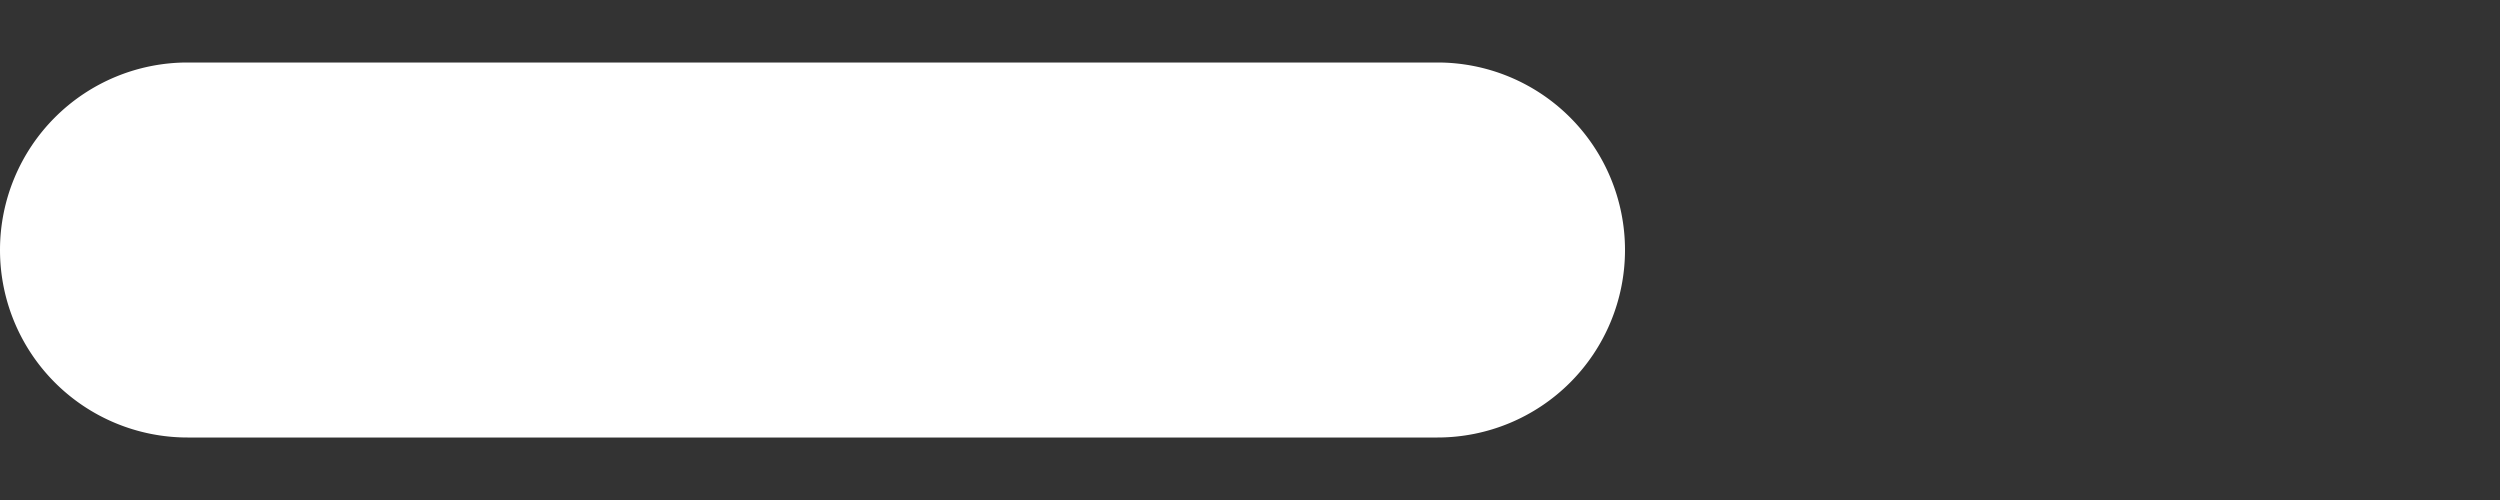 <svg xmlns="http://www.w3.org/2000/svg" xmlns:xlink="http://www.w3.org/1999/xlink" width="20" height="4" viewBox="0 0 20 4"><rect x="0" y="0" width="20" height="4" fill="#333333" stroke="none"/><defs><clipPath id="a"><rect width="20" height="4" transform="translate(119 7574)" fill="#fff" stroke="#707070" stroke-width="1"/></clipPath></defs><g transform="translate(-119 -7574)" clip-path="url(#a)"><path d="M1190,1.5h-10a1.5,1.5,0,0,1-1.5-1.5,1.5,1.5,0,0,1,1.5-1.5h10a1.5,1.5,0,0,1,1.5,1.5A1.5,1.5,0,0,1,1190,1.5Zm-20,0h-10a1.5,1.5,0,0,1-1.5-1.5,1.5,1.5,0,0,1,1.5-1.5h10a1.5,1.5,0,0,1,1.5,1.5A1.5,1.5,0,0,1,1170,1.5Zm-20,0h-10a1.5,1.5,0,0,1-1.5-1.5,1.5,1.5,0,0,1,1.5-1.5h10a1.5,1.5,0,0,1,1.5,1.5A1.5,1.5,0,0,1,1150,1.5Zm-20,0h-10a1.5,1.5,0,0,1-1.5-1.5,1.5,1.5,0,0,1,1.5-1.5h10a1.5,1.5,0,0,1,1.5,1.5A1.5,1.5,0,0,1,1130,1.5Zm-20,0h-10a1.5,1.5,0,0,1-1.5-1.5,1.5,1.5,0,0,1,1.5-1.5h10a1.5,1.5,0,0,1,1.5,1.5A1.5,1.5,0,0,1,1110,1.5Zm-20,0h-10a1.5,1.5,0,0,1-1.5-1.5,1.5,1.5,0,0,1,1.5-1.5h10a1.5,1.5,0,0,1,1.5,1.5A1.5,1.5,0,0,1,1090,1.5Zm-20,0h-10a1.5,1.5,0,0,1-1.5-1.5,1.5,1.5,0,0,1,1.5-1.5h10a1.5,1.5,0,0,1,1.5,1.5A1.5,1.5,0,0,1,1070,1.5Zm-20,0h-10a1.5,1.5,0,0,1-1.5-1.5,1.5,1.5,0,0,1,1.5-1.5h10a1.5,1.5,0,0,1,1.5,1.5A1.5,1.5,0,0,1,1050,1.5Zm-20,0h-10a1.5,1.5,0,0,1-1.5-1.5,1.5,1.5,0,0,1,1.5-1.5h10a1.5,1.5,0,0,1,1.5,1.5A1.5,1.5,0,0,1,1030,1.5Zm-20,0h-10A1.5,1.5,0,0,1,998.5,0a1.5,1.5,0,0,1,1.5-1.5h10a1.5,1.5,0,0,1,1.5,1.5A1.5,1.5,0,0,1,1010,1.5Zm-20,0H980A1.5,1.5,0,0,1,978.5,0,1.5,1.5,0,0,1,980-1.5h10A1.5,1.5,0,0,1,991.5,0,1.5,1.5,0,0,1,990,1.5Zm-20,0H960A1.5,1.5,0,0,1,958.5,0,1.5,1.5,0,0,1,960-1.5h10A1.5,1.5,0,0,1,971.5,0,1.5,1.5,0,0,1,970,1.5Zm-20,0H940A1.5,1.5,0,0,1,938.5,0,1.5,1.5,0,0,1,940-1.5h10A1.5,1.5,0,0,1,951.5,0,1.5,1.5,0,0,1,950,1.5Zm-20,0H920A1.5,1.5,0,0,1,918.5,0,1.5,1.5,0,0,1,920-1.5h10A1.5,1.5,0,0,1,931.5,0,1.5,1.5,0,0,1,930,1.5Zm-20,0H900A1.5,1.5,0,0,1,898.5,0,1.5,1.5,0,0,1,900-1.5h10A1.5,1.5,0,0,1,911.5,0,1.5,1.5,0,0,1,910,1.5Zm-20,0H880A1.5,1.5,0,0,1,878.5,0,1.5,1.5,0,0,1,880-1.5h10A1.5,1.5,0,0,1,891.5,0,1.5,1.5,0,0,1,890,1.5Zm-20,0H860A1.5,1.5,0,0,1,858.5,0,1.5,1.5,0,0,1,860-1.5h10A1.5,1.5,0,0,1,871.5,0,1.5,1.5,0,0,1,870,1.5Zm-20,0H840A1.5,1.5,0,0,1,838.5,0,1.5,1.5,0,0,1,840-1.5h10A1.5,1.5,0,0,1,851.5,0,1.5,1.5,0,0,1,850,1.5Zm-20,0H820A1.5,1.5,0,0,1,818.5,0,1.5,1.5,0,0,1,820-1.5h10A1.5,1.5,0,0,1,831.5,0,1.5,1.5,0,0,1,830,1.5Zm-20,0H800A1.5,1.5,0,0,1,798.5,0,1.5,1.5,0,0,1,800-1.5h10A1.5,1.5,0,0,1,811.5,0,1.5,1.5,0,0,1,810,1.5Zm-20,0H780A1.5,1.5,0,0,1,778.5,0,1.5,1.5,0,0,1,780-1.5h10A1.5,1.5,0,0,1,791.5,0,1.5,1.5,0,0,1,790,1.5Zm-20,0H760A1.5,1.5,0,0,1,758.5,0,1.5,1.5,0,0,1,760-1.5h10A1.5,1.5,0,0,1,771.5,0,1.5,1.5,0,0,1,770,1.5Zm-20,0H740A1.5,1.5,0,0,1,738.5,0,1.5,1.5,0,0,1,740-1.5h10A1.5,1.5,0,0,1,751.5,0,1.5,1.5,0,0,1,750,1.5Zm-20,0H720A1.5,1.5,0,0,1,718.5,0,1.5,1.5,0,0,1,720-1.5h10A1.5,1.5,0,0,1,731.5,0,1.5,1.5,0,0,1,730,1.5Zm-20,0H700A1.5,1.5,0,0,1,698.5,0,1.5,1.5,0,0,1,700-1.5h10A1.5,1.5,0,0,1,711.5,0,1.5,1.5,0,0,1,710,1.5Zm-20,0H680A1.5,1.5,0,0,1,678.5,0,1.5,1.5,0,0,1,680-1.5h10A1.5,1.5,0,0,1,691.5,0,1.5,1.5,0,0,1,690,1.5Zm-20,0H660A1.5,1.5,0,0,1,658.5,0,1.5,1.5,0,0,1,660-1.5h10A1.5,1.5,0,0,1,671.5,0,1.5,1.5,0,0,1,670,1.5Zm-20,0H640A1.5,1.5,0,0,1,638.5,0,1.5,1.5,0,0,1,640-1.5h10A1.5,1.5,0,0,1,651.5,0,1.5,1.5,0,0,1,650,1.5Zm-20,0H620A1.5,1.5,0,0,1,618.5,0,1.5,1.5,0,0,1,620-1.5h10A1.5,1.5,0,0,1,631.5,0,1.5,1.5,0,0,1,630,1.5Zm-20,0H600A1.5,1.5,0,0,1,598.5,0,1.5,1.5,0,0,1,600-1.5h10A1.5,1.5,0,0,1,611.5,0,1.5,1.5,0,0,1,610,1.5Zm-20,0H580A1.5,1.5,0,0,1,578.5,0,1.5,1.5,0,0,1,580-1.5h10A1.5,1.5,0,0,1,591.5,0,1.5,1.5,0,0,1,590,1.5Zm-20,0H560A1.5,1.5,0,0,1,558.5,0,1.5,1.5,0,0,1,560-1.5h10A1.5,1.5,0,0,1,571.5,0,1.5,1.5,0,0,1,570,1.5Zm-20,0H540A1.5,1.5,0,0,1,538.5,0,1.5,1.5,0,0,1,540-1.5h10A1.5,1.5,0,0,1,551.5,0,1.5,1.5,0,0,1,550,1.5Zm-20,0H520A1.5,1.5,0,0,1,518.5,0,1.5,1.5,0,0,1,520-1.5h10A1.5,1.5,0,0,1,531.5,0,1.5,1.5,0,0,1,530,1.5Zm-20,0H500A1.5,1.5,0,0,1,498.5,0,1.5,1.5,0,0,1,500-1.5h10A1.5,1.5,0,0,1,511.5,0,1.5,1.5,0,0,1,510,1.5Zm-20,0H480A1.5,1.5,0,0,1,478.5,0,1.5,1.5,0,0,1,480-1.5h10A1.5,1.5,0,0,1,491.5,0,1.5,1.5,0,0,1,490,1.5Zm-20,0H460A1.5,1.5,0,0,1,458.5,0,1.5,1.5,0,0,1,460-1.5h10A1.5,1.5,0,0,1,471.5,0,1.5,1.5,0,0,1,470,1.5Zm-20,0H440A1.5,1.5,0,0,1,438.5,0,1.5,1.5,0,0,1,440-1.5h10A1.5,1.5,0,0,1,451.5,0,1.5,1.5,0,0,1,450,1.5Zm-20,0H420A1.5,1.5,0,0,1,418.5,0,1.5,1.5,0,0,1,420-1.5h10A1.5,1.5,0,0,1,431.5,0,1.5,1.5,0,0,1,430,1.5Zm-20,0H400A1.5,1.5,0,0,1,398.5,0,1.5,1.5,0,0,1,400-1.5h10A1.5,1.5,0,0,1,411.5,0,1.5,1.5,0,0,1,410,1.5Zm-20,0H380A1.5,1.5,0,0,1,378.5,0,1.5,1.5,0,0,1,380-1.5h10A1.5,1.5,0,0,1,391.5,0,1.5,1.5,0,0,1,390,1.5Zm-20,0H360A1.5,1.5,0,0,1,358.5,0,1.5,1.5,0,0,1,360-1.5h10A1.5,1.5,0,0,1,371.5,0,1.5,1.5,0,0,1,370,1.5Zm-20,0H340A1.5,1.5,0,0,1,338.5,0,1.5,1.5,0,0,1,340-1.5h10A1.5,1.5,0,0,1,351.5,0,1.5,1.5,0,0,1,350,1.5Zm-20,0H320A1.5,1.5,0,0,1,318.5,0,1.5,1.5,0,0,1,320-1.5h10A1.5,1.5,0,0,1,331.5,0,1.5,1.5,0,0,1,330,1.5Zm-20,0H300A1.5,1.5,0,0,1,298.5,0,1.5,1.5,0,0,1,300-1.5h10A1.5,1.5,0,0,1,311.5,0,1.5,1.5,0,0,1,310,1.5Zm-20,0H280A1.5,1.5,0,0,1,278.5,0,1.5,1.5,0,0,1,280-1.5h10A1.5,1.5,0,0,1,291.5,0,1.5,1.5,0,0,1,290,1.5Zm-20,0H260A1.5,1.5,0,0,1,258.5,0,1.5,1.5,0,0,1,260-1.5h10A1.5,1.5,0,0,1,271.5,0,1.5,1.5,0,0,1,270,1.5Zm-20,0H240A1.5,1.5,0,0,1,238.5,0,1.5,1.5,0,0,1,240-1.5h10A1.5,1.5,0,0,1,251.5,0,1.5,1.5,0,0,1,250,1.5Zm-20,0H220A1.5,1.5,0,0,1,218.5,0,1.5,1.5,0,0,1,220-1.5h10A1.5,1.5,0,0,1,231.5,0,1.5,1.5,0,0,1,230,1.5Zm-20,0H200A1.5,1.5,0,0,1,198.5,0,1.5,1.5,0,0,1,200-1.5h10A1.5,1.5,0,0,1,211.5,0,1.5,1.5,0,0,1,210,1.5Zm-20,0H180A1.5,1.5,0,0,1,178.5,0,1.5,1.5,0,0,1,180-1.5h10A1.5,1.5,0,0,1,191.5,0,1.5,1.5,0,0,1,190,1.5Zm-20,0H160A1.5,1.5,0,0,1,158.5,0,1.5,1.5,0,0,1,160-1.5h10A1.5,1.5,0,0,1,171.5,0,1.5,1.5,0,0,1,170,1.5Zm-20,0H140A1.5,1.5,0,0,1,138.5,0,1.5,1.5,0,0,1,140-1.5h10A1.5,1.5,0,0,1,151.5,0,1.5,1.5,0,0,1,150,1.5Zm-20,0H120A1.5,1.5,0,0,1,118.5,0,1.5,1.5,0,0,1,120-1.5h10A1.5,1.5,0,0,1,131.5,0,1.5,1.5,0,0,1,130,1.5Zm-20,0H100A1.5,1.5,0,0,1,98.5,0,1.5,1.5,0,0,1,100-1.5h10A1.5,1.5,0,0,1,111.5,0,1.5,1.5,0,0,1,110,1.5Zm-20,0H80A1.5,1.5,0,0,1,78.5,0,1.5,1.5,0,0,1,80-1.5H90A1.5,1.5,0,0,1,91.5,0,1.5,1.5,0,0,1,90,1.5Zm-20,0H60A1.5,1.5,0,0,1,58.5,0,1.5,1.5,0,0,1,60-1.5H70A1.5,1.5,0,0,1,71.5,0,1.5,1.5,0,0,1,70,1.5Zm-20,0H40A1.5,1.5,0,0,1,38.5,0,1.5,1.5,0,0,1,40-1.5H50A1.5,1.5,0,0,1,51.5,0,1.5,1.5,0,0,1,50,1.5Zm-20,0H20A1.5,1.5,0,0,1,18.5,0,1.5,1.5,0,0,1,20-1.5H30A1.5,1.5,0,0,1,31.5,0,1.5,1.5,0,0,1,30,1.5Zm-20,0H0A1.5,1.5,0,0,1-1.5,0,1.5,1.5,0,0,1,0-1.5H10A1.5,1.5,0,0,1,11.5,0,1.5,1.5,0,0,1,10,1.5Z" transform="translate(120.5 7576)" fill="#fff"/></g></svg>
